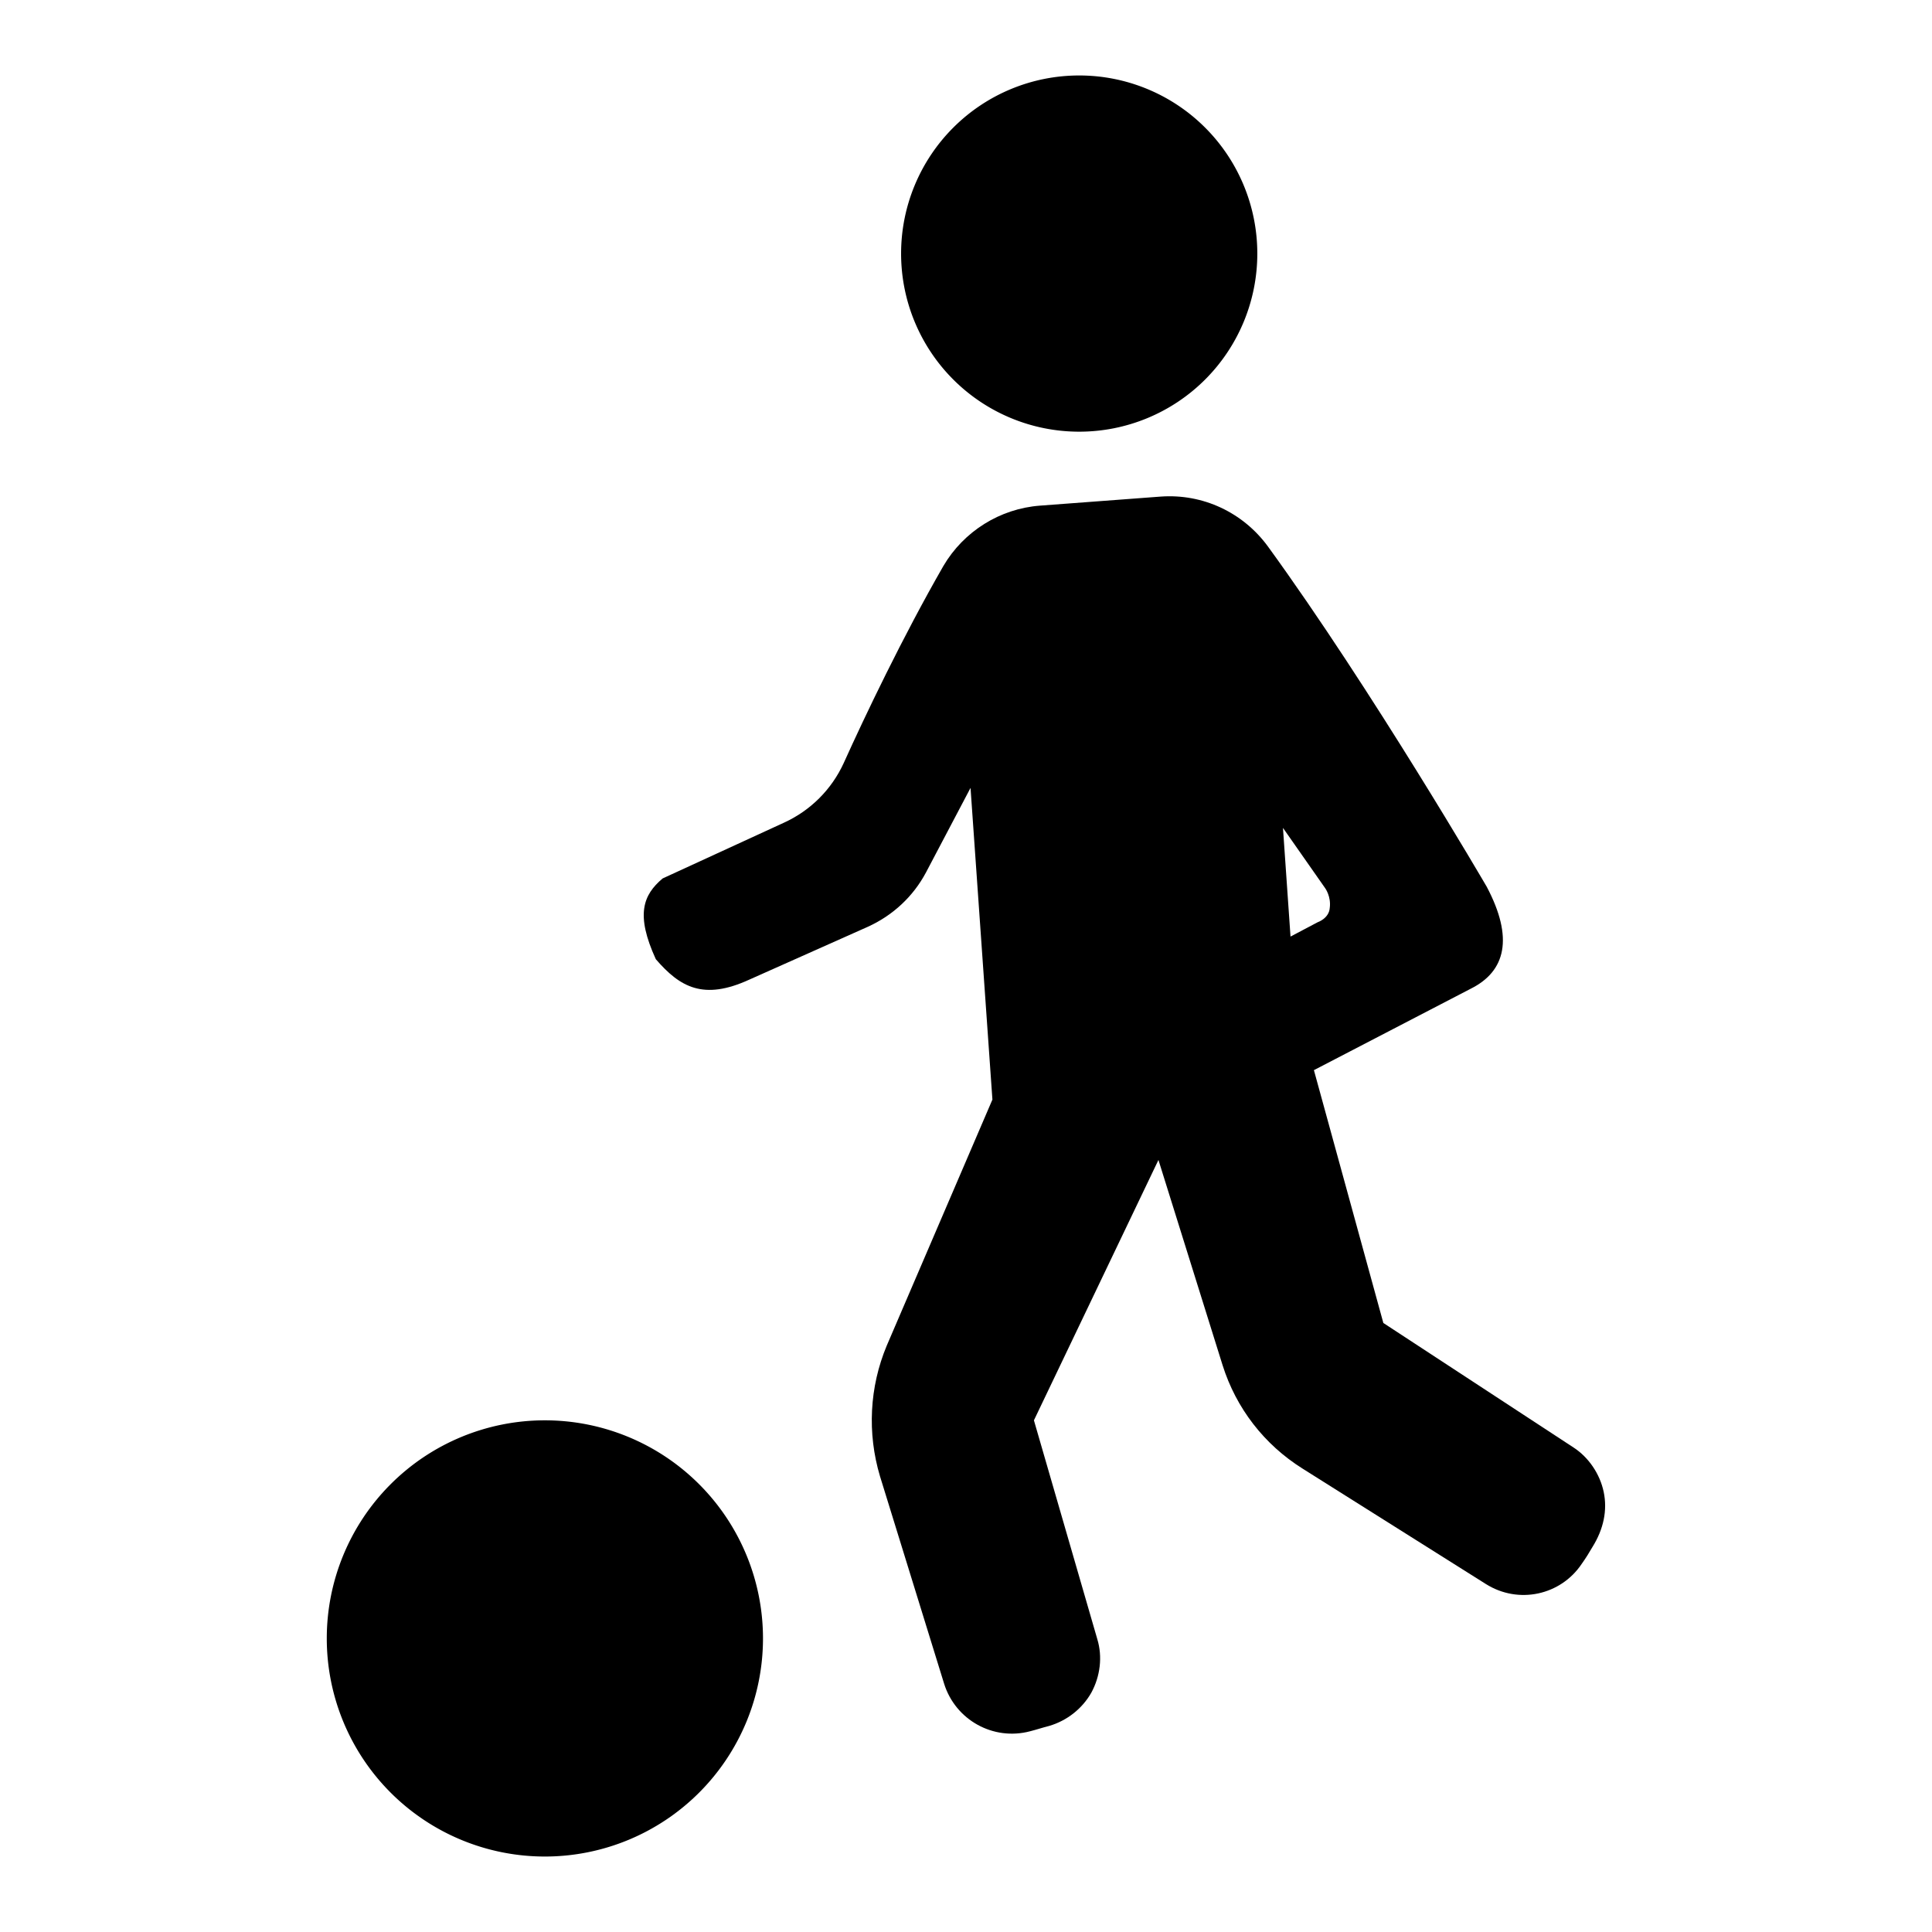 <?xml version="1.0" encoding="utf-8"?>
<!-- Svg Vector Icons : http://www.onlinewebfonts.com/icon -->
<!DOCTYPE svg PUBLIC "-//W3C//DTD SVG 1.1//EN" "http://www.w3.org/Graphics/SVG/1.1/DTD/svg11.dtd">
<svg version="1.1" xmlns="http://www.w3.org/2000/svg" xmlns:xlink="http://www.w3.org/1999/xlink" x="0px" y="0px" viewBox="0 0 256 256" enable-background="new 0 0 256 256" xml:space="preserve">
<g><g><g><g><path fill="#000000" d="M212.5,197.7c-0.5-2.4-2-4.6-4-5.9l-25.2-16.5l-9.2-33.5l20.8-10.8c4.6-2.3,5.7-6.7,2.1-13.5c0,0-15.2-26.1-29-45.1c-3.3-4.5-8.6-7-14.2-6.6l-16,1.2c-5.3,0.4-10.1,3.4-12.8,8c-5.4,9.4-10.4,19.9-13.2,26.1c-1.6,3.5-4.4,6.3-7.9,7.9l-16.1,7.4c-2.6,2.2-3.6,4.8-0.9,10.7c3.2,3.7,6.3,5.5,12.4,2.7l15.7-7c3.3-1.5,6-4,7.7-7.2l5.9-11.2l2.9,41.3l-14,32.6c-2.3,5.5-2.6,11.6-0.9,17.3l8.5,27.5c1.5,4.8,6.5,7.6,11.4,6.3c0.8-0.2,1.7-0.5,2.5-0.7c2.4-0.7,4.4-2.3,5.6-4.4c1.2-2.2,1.5-4.8,0.8-7.1l-8.4-29l16.5-34.5l8.5,27.2c1.8,5.7,5.5,10.5,10.6,13.7l24.3,15.3c4.3,2.7,9.9,1.5,12.7-2.7c0.5-0.7,1-1.5,1.4-2.2C212.5,202.6,213,200.1,212.5,197.7z M175.6,117.7c0,0,0.8,1.1,0.6,2.6c-0.1,1.4-1.6,1.9-1.6,1.9l-3.6,1.9l-1-14.4L175.6,117.7z"/><path fill="#000000" d="M119.4 33.6a23.6 23.6 0 1 0 47.2 0a23.6 23.6 0 1 0 -47.2 0z"/><path fill="#000000" d="M43.3 217.1a28.9 28.9 0 1 0 57.8 0a28.9 28.9 0 1 0 -57.8 0z"/></g></g><g></g><g></g><g></g><g></g><g></g><g></g><g></g><g></g><g></g><g></g><g></g><g></g><g></g><g></g><g></g></g></g>
</svg>